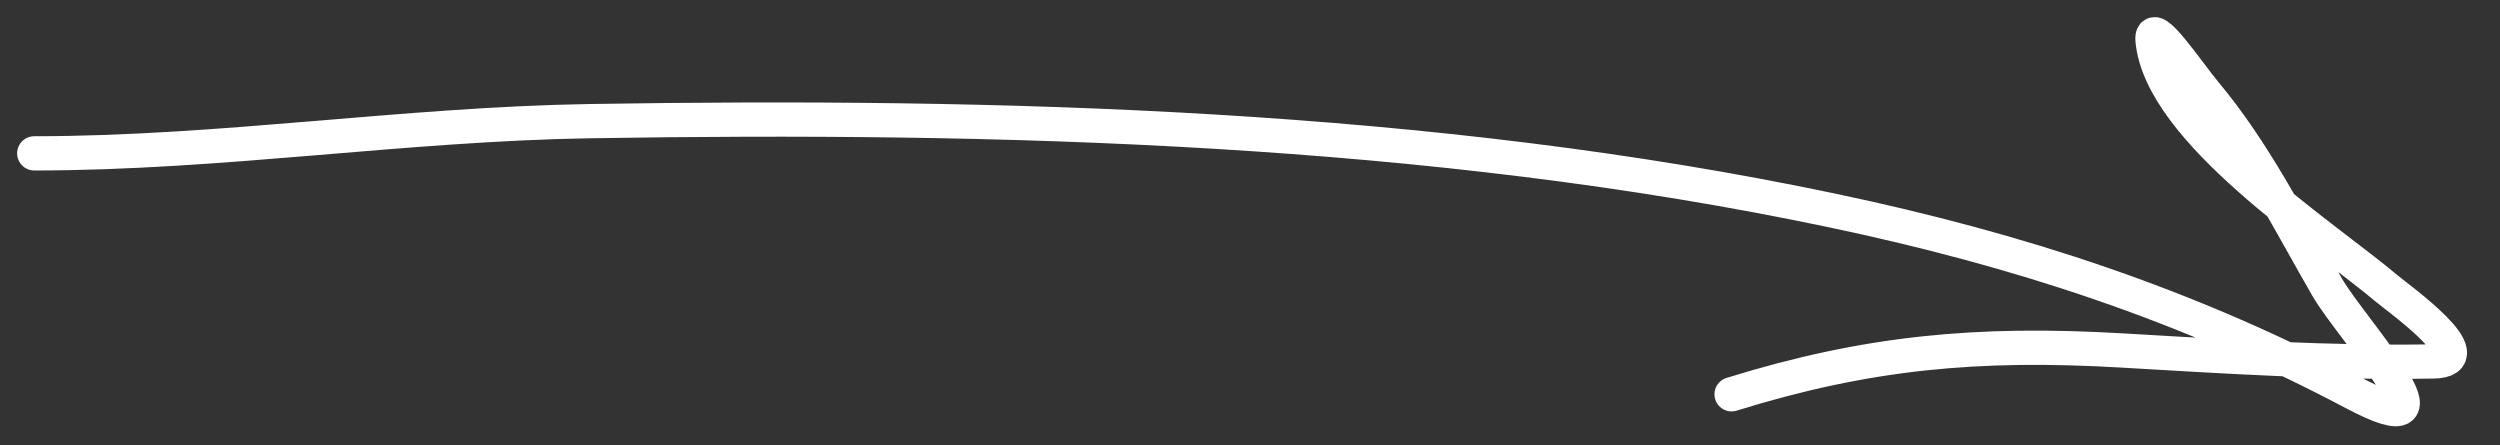 <?xml version="1.0" encoding="UTF-8"?> <svg xmlns="http://www.w3.org/2000/svg" width="73" height="13" viewBox="0 0 73 13" fill="none"><rect x="0" y="0" width="73" height="13" fill="#333333" stroke="none"/> <path d="M1 4.478C6.44 4.478 11.803 3.624 17.236 3.537C29.199 3.345 41.785 3.678 53.51 6.148C58.946 7.293 63.859 8.897 68.734 11.477C72.037 13.226 68.67 9.629 67.953 8.386C66.834 6.45 65.826 4.426 64.382 2.702C63.919 2.15 62.789 0.457 62.854 1.174C63.095 3.825 67.847 6.867 69.711 8.44C70.029 8.708 72.576 10.527 71.061 10.554C68.025 10.607 64.995 10.411 61.966 10.234C57.756 9.987 54.519 10.285 50.562 11.513" stroke="white" stroke-linecap="round"></path> </svg> 
